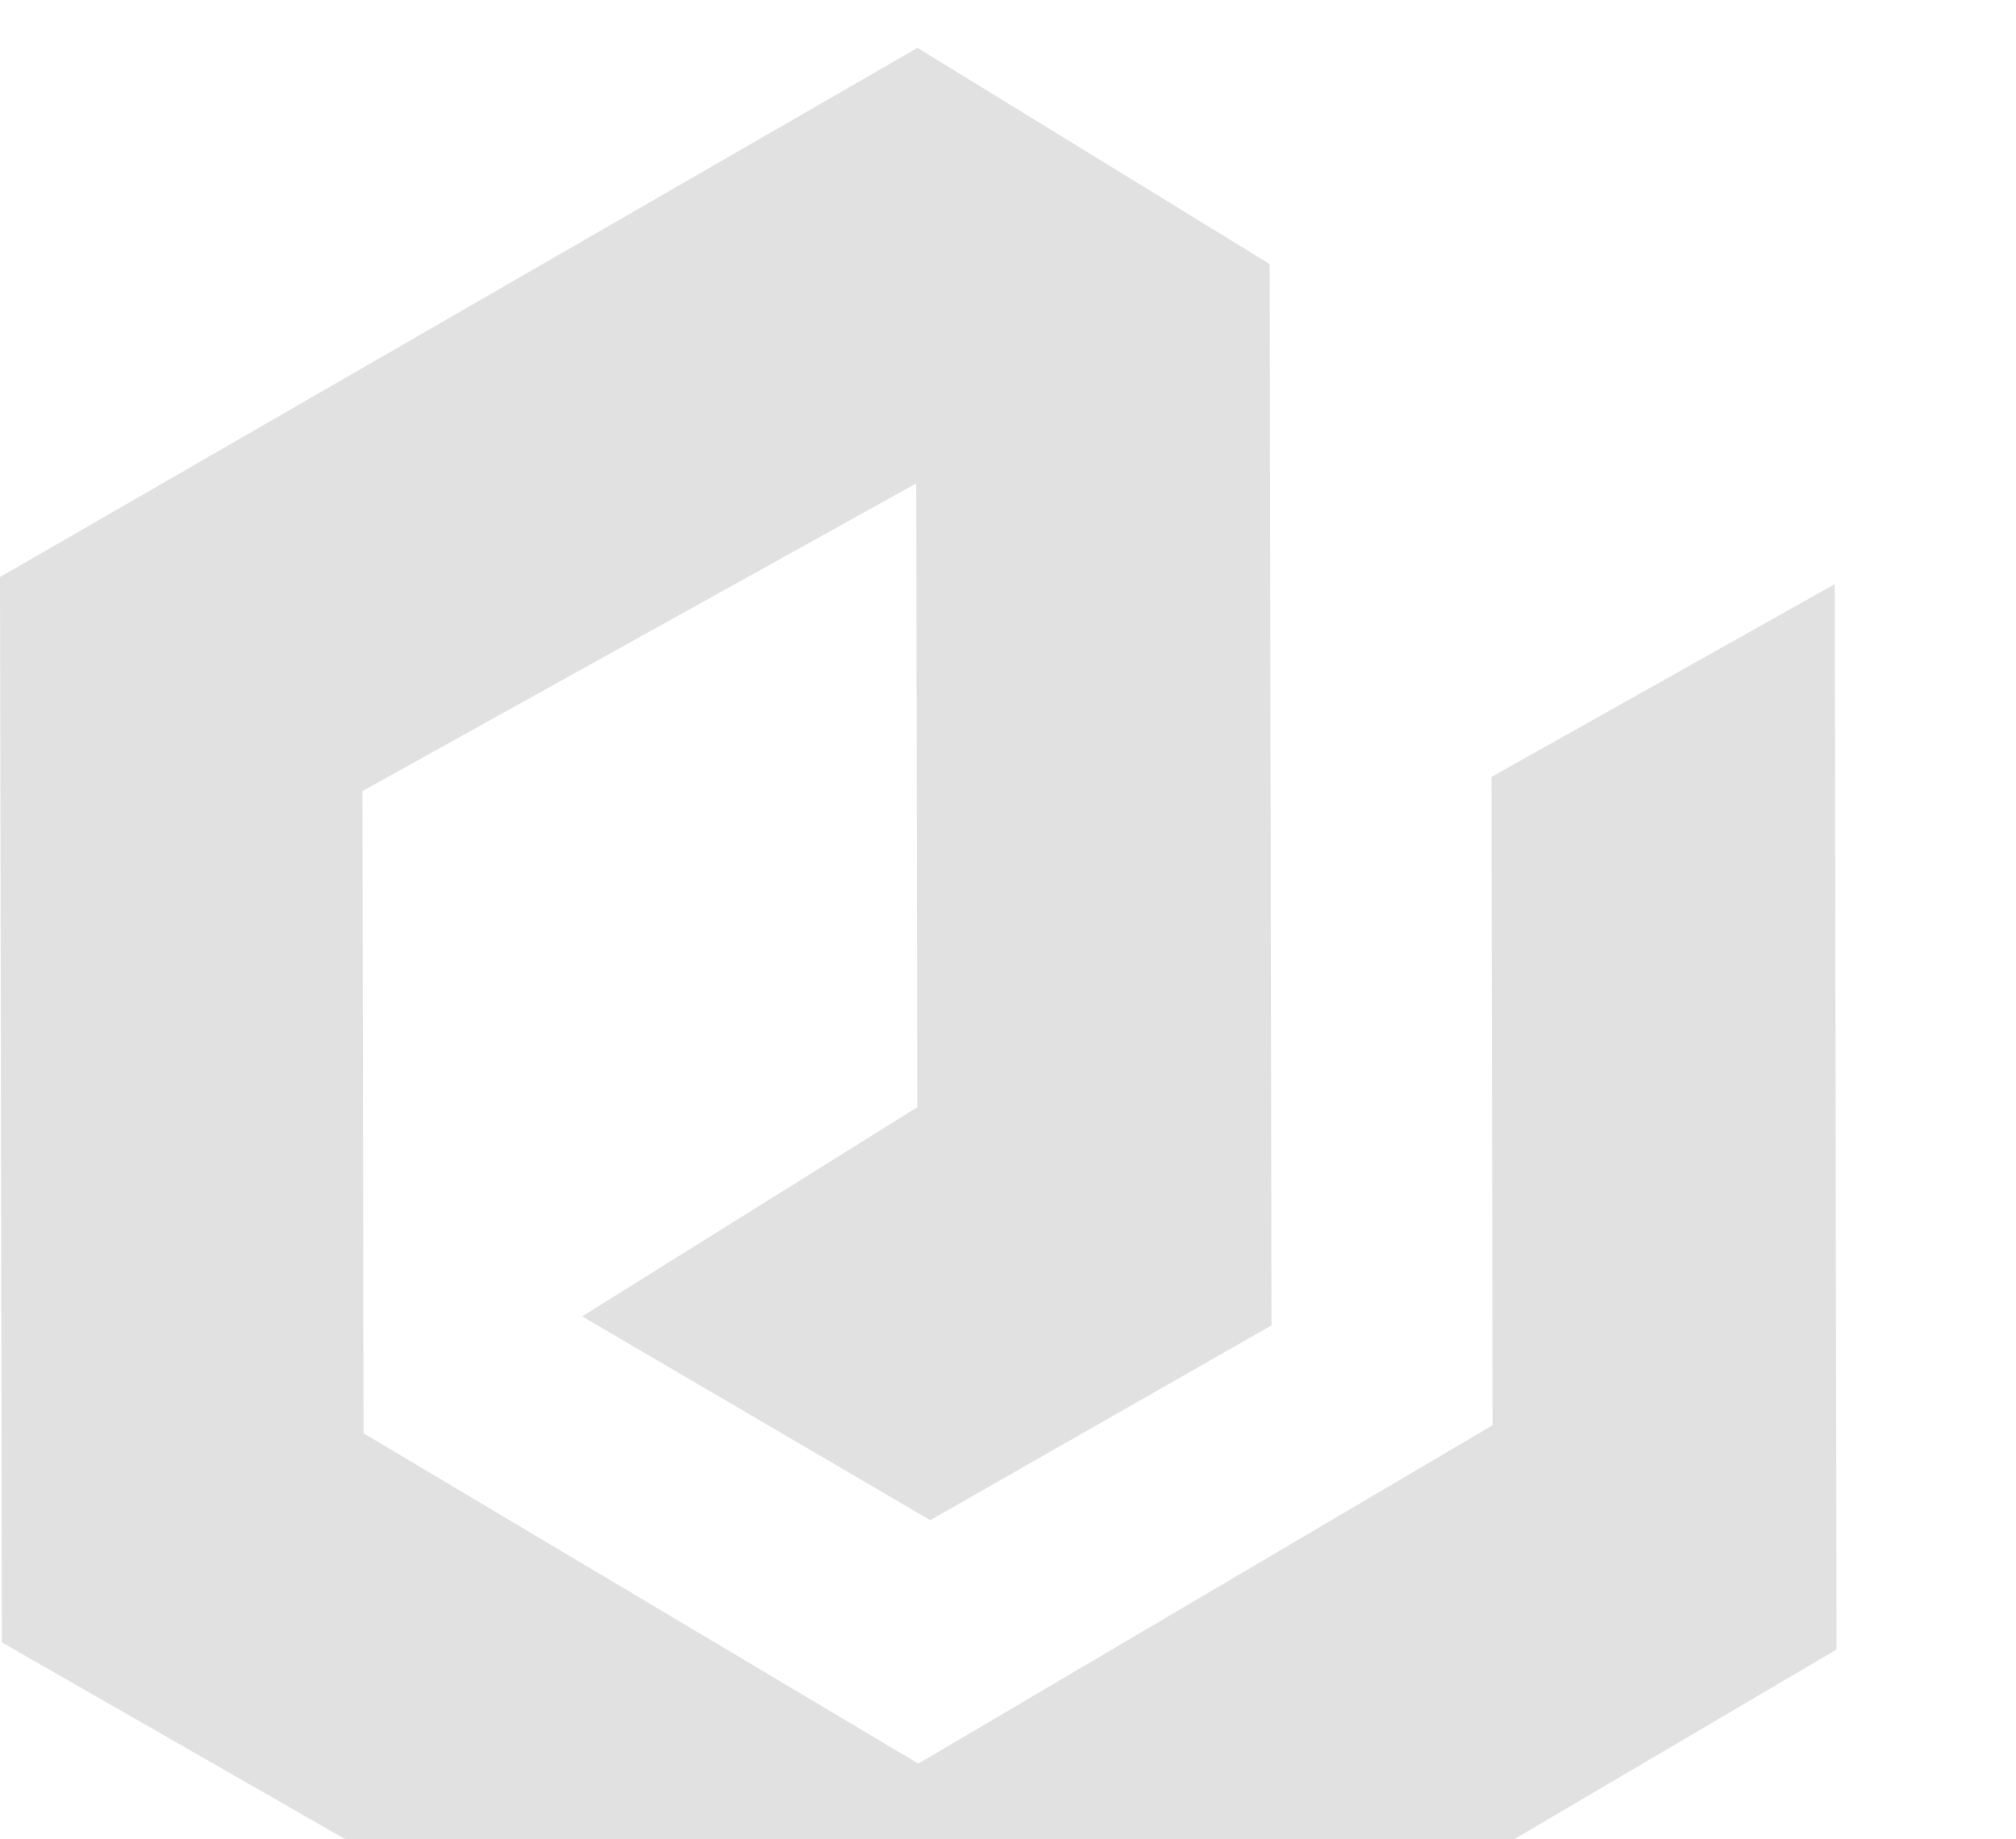 <svg xmlns="http://www.w3.org/2000/svg" xmlns:xlink="http://www.w3.org/1999/xlink" width="800" height="730" viewBox="0 0 800 730">
  <defs>
    <clipPath id="clip-path">
      <rect id="Rettangolo_633" data-name="Rettangolo 633" width="800" height="730" transform="translate(0 4624)" fill="#fff" stroke="#707070" stroke-width="1"/>
    </clipPath>
  </defs>
  <g id="Gruppo_di_maschere_10" data-name="Gruppo di maschere 10" transform="translate(0 -4624)" clip-path="url(#clip-path)">
    <path id="Tracciato_173" data-name="Tracciato 173" d="M728.077,212.85l.719,422.859L372.019,845.717.734,632.882,0,210.039,364.085,0,503.841,85.808l.718,421.25L369.146,584.386,231,503.481l133.008-83.029-.437-247.571L143.816,295l.437,254.88L364.429,681,592.273,546.7l-.422-257.332Z" transform="translate(0 4643)" fill="#484848" opacity="0.164" style="mix-blend-mode: screen;isolation: isolate"/>
  </g>
</svg>
